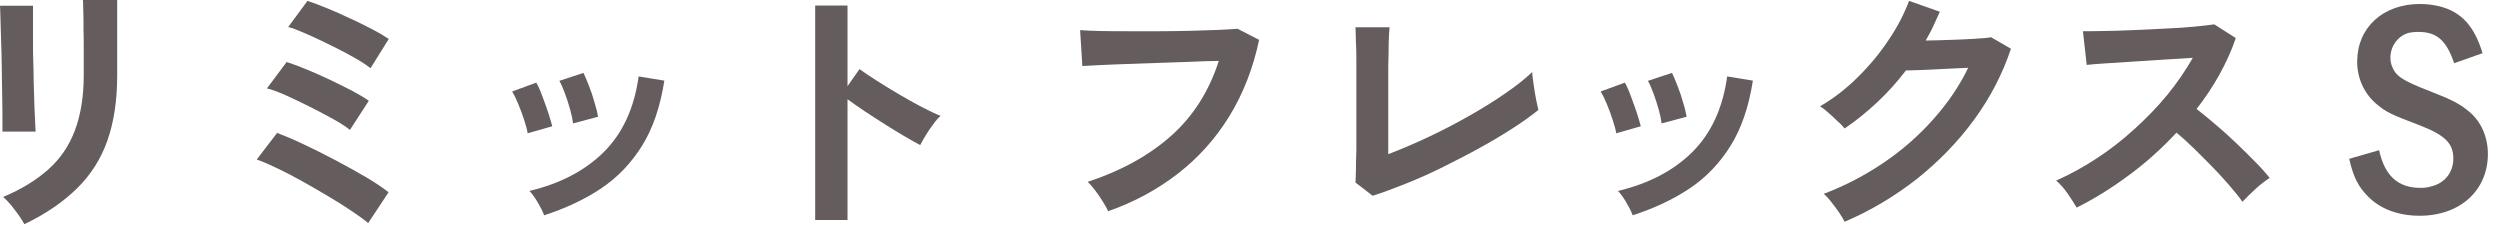 <svg width="158" height="15" viewBox="0 0 158 15" fill="none" xmlns="http://www.w3.org/2000/svg">
<g clip-path="url(#clip0_108_2917)">
<path d="M0.154 8.344C0.154 8.246 0.154 7.994 0.154 7.602C0.154 7.21 0.154 6.72 0.14 6.146C0.126 5.572 0.126 4.97 0.112 4.354C0.112 3.724 0.084 3.122 0.07 2.562C0.056 1.988 0.042 1.512 0.028 1.106C0.028 0.714 0 0.462 0 0.364H2.086V1.134C2.086 1.526 2.086 2.002 2.086 2.548C2.086 3.108 2.086 3.682 2.114 4.284C2.114 4.886 2.142 5.474 2.156 6.034C2.17 6.594 2.184 7.084 2.212 7.49C2.226 7.896 2.24 8.176 2.254 8.316H0.154V8.344ZM1.54 14.168C1.456 14.014 1.344 13.832 1.19 13.608C1.036 13.384 0.868 13.188 0.7 12.964C0.518 12.754 0.35 12.572 0.196 12.446C1.344 11.97 2.296 11.382 3.052 10.71C3.808 10.038 4.368 9.212 4.732 8.246C5.096 7.28 5.292 6.118 5.292 4.774V4.004C5.292 3.752 5.292 3.444 5.292 3.052C5.292 2.66 5.292 2.254 5.278 1.848C5.278 1.428 5.278 1.064 5.264 0.728C5.25 0.392 5.264 0.154 5.236 0H7.406V4.788C7.406 6.356 7.196 7.714 6.79 8.876C6.384 10.038 5.74 11.046 4.872 11.9C4.004 12.754 2.912 13.51 1.568 14.154L1.54 14.168Z" fill="#645C5D"/>
<path d="M23.268 14.098C23.044 13.902 22.708 13.664 22.274 13.37C21.84 13.076 21.336 12.754 20.79 12.432C20.23 12.096 19.67 11.774 19.096 11.452C18.522 11.13 17.976 10.85 17.472 10.612C16.968 10.374 16.548 10.192 16.226 10.08L17.514 8.4C17.99 8.582 18.564 8.82 19.208 9.128C19.852 9.436 20.51 9.758 21.196 10.122C21.882 10.486 22.512 10.836 23.114 11.186C23.702 11.536 24.192 11.858 24.556 12.152L23.268 14.098ZM22.106 8.204C21.868 8.008 21.518 7.784 21.07 7.532C20.608 7.28 20.118 7.014 19.586 6.748C19.054 6.482 18.55 6.244 18.06 6.02C17.57 5.81 17.178 5.656 16.87 5.586L18.116 3.92C18.48 4.032 18.886 4.186 19.362 4.382C19.838 4.578 20.314 4.788 20.818 5.026C21.322 5.264 21.784 5.502 22.232 5.726C22.68 5.964 23.03 6.174 23.31 6.37L22.12 8.204H22.106ZM23.422 4.312C23.24 4.172 22.988 3.99 22.652 3.794C22.316 3.598 21.938 3.388 21.532 3.178C21.112 2.968 20.706 2.758 20.286 2.562C19.866 2.366 19.474 2.184 19.11 2.03C18.746 1.876 18.452 1.764 18.214 1.708L19.432 0.056C19.782 0.168 20.188 0.322 20.664 0.518C21.14 0.714 21.63 0.924 22.12 1.162C22.624 1.386 23.086 1.624 23.52 1.848C23.954 2.072 24.304 2.282 24.57 2.464L23.408 4.326L23.422 4.312Z" fill="#645C5D"/>
<path d="M33.348 8.428C33.32 8.204 33.236 7.924 33.124 7.574C33.012 7.224 32.886 6.888 32.746 6.552C32.606 6.216 32.48 5.964 32.368 5.782L33.894 5.222C34.006 5.418 34.132 5.684 34.258 6.034C34.384 6.384 34.524 6.734 34.636 7.084C34.748 7.434 34.846 7.742 34.902 7.98L33.334 8.428H33.348ZM34.384 13.594C34.3 13.356 34.16 13.09 33.978 12.782C33.796 12.474 33.628 12.236 33.46 12.068C35.392 11.606 36.96 10.794 38.15 9.618C39.34 8.442 40.082 6.846 40.362 4.83L41.986 5.096C41.734 6.72 41.272 8.092 40.586 9.198C39.9 10.304 39.032 11.214 37.982 11.914C36.932 12.614 35.728 13.174 34.384 13.608V13.594ZM36.218 7.798C36.19 7.574 36.134 7.28 36.036 6.93C35.938 6.58 35.826 6.23 35.7 5.894C35.574 5.558 35.462 5.292 35.35 5.11L36.876 4.606C36.974 4.802 37.086 5.082 37.226 5.432C37.366 5.782 37.478 6.132 37.576 6.482C37.688 6.832 37.758 7.14 37.8 7.378L36.218 7.798Z" fill="#645C5D"/>
<path d="M51.52 13.888V0.35H53.563V5.446L54.319 4.368C54.586 4.564 54.95 4.802 55.383 5.082C55.831 5.362 56.294 5.656 56.797 5.95C57.301 6.244 57.791 6.524 58.254 6.762C58.715 7 59.121 7.196 59.444 7.322C59.303 7.448 59.15 7.616 58.981 7.854C58.813 8.078 58.645 8.316 58.505 8.554C58.365 8.792 58.239 9.002 58.156 9.17C57.889 9.03 57.553 8.834 57.161 8.61C56.77 8.386 56.349 8.12 55.901 7.84C55.453 7.56 55.033 7.28 54.627 7.014C54.221 6.734 53.858 6.496 53.563 6.272V13.902H51.52V13.888Z" fill="#645C5D"/>
<path d="M70.028 13.328C69.958 13.188 69.86 12.992 69.706 12.754C69.566 12.516 69.398 12.278 69.23 12.054C69.062 11.83 68.894 11.634 68.74 11.494C70.868 10.794 72.632 9.814 74.018 8.582C75.404 7.35 76.412 5.768 77.028 3.85C76.496 3.85 75.908 3.878 75.236 3.906C74.564 3.934 73.878 3.948 73.178 3.976C72.478 4.004 71.806 4.018 71.162 4.046C70.518 4.074 69.958 4.088 69.468 4.116C68.992 4.144 68.628 4.158 68.404 4.172L68.263 1.904C68.585 1.932 69.019 1.946 69.537 1.96C70.055 1.974 70.644 1.974 71.287 1.974C71.931 1.974 72.59 1.974 73.276 1.974C73.948 1.974 74.606 1.96 75.25 1.946C75.894 1.932 76.468 1.904 76.986 1.89C77.504 1.862 77.91 1.848 78.218 1.82L79.576 2.52C79.198 4.312 78.568 5.922 77.7 7.336C76.832 8.75 75.74 9.968 74.438 10.976C73.135 11.984 71.665 12.782 70.013 13.356L70.028 13.328Z" fill="#645C5D"/>
<path d="M86.758 12.376L85.666 11.536C85.666 11.396 85.694 11.144 85.694 10.78C85.694 10.416 85.708 9.968 85.722 9.45C85.722 8.932 85.722 8.372 85.722 7.784V6.006C85.722 5.362 85.722 4.746 85.722 4.172C85.722 3.598 85.722 3.094 85.694 2.66C85.694 2.226 85.666 1.918 85.666 1.722H87.822C87.794 1.918 87.78 2.254 87.766 2.702C87.766 3.15 87.752 3.654 87.738 4.214C87.738 4.774 87.738 5.334 87.738 5.908V9.744C88.508 9.45 89.334 9.1 90.202 8.694C91.07 8.288 91.938 7.84 92.778 7.364C93.618 6.888 94.402 6.412 95.102 5.922C95.802 5.446 96.39 4.984 96.838 4.55C96.838 4.746 96.88 4.998 96.922 5.32C96.964 5.642 97.02 5.95 97.076 6.258C97.132 6.566 97.188 6.79 97.23 6.944C96.782 7.308 96.236 7.7 95.606 8.106C94.976 8.512 94.276 8.932 93.534 9.338C92.778 9.758 92.008 10.15 91.224 10.542C90.44 10.934 89.656 11.284 88.886 11.592C88.116 11.9 87.402 12.166 86.744 12.376H86.758Z" fill="#645C5D"/>
<path d="M102.144 8.428C102.116 8.204 102.032 7.924 101.92 7.574C101.808 7.224 101.682 6.888 101.542 6.552C101.402 6.216 101.276 5.964 101.164 5.782L102.69 5.222C102.802 5.418 102.928 5.684 103.054 6.034C103.18 6.384 103.32 6.734 103.432 7.084C103.544 7.434 103.642 7.742 103.698 7.98L102.13 8.428H102.144ZM103.18 13.594C103.096 13.356 102.956 13.09 102.774 12.782C102.592 12.474 102.424 12.236 102.256 12.068C104.188 11.606 105.756 10.794 106.946 9.618C108.136 8.442 108.878 6.846 109.158 4.83L110.782 5.096C110.53 6.72 110.068 8.092 109.382 9.198C108.696 10.304 107.828 11.214 106.778 11.914C105.728 12.614 104.524 13.174 103.18 13.608V13.594ZM105.014 7.798C104.986 7.574 104.93 7.28 104.832 6.93C104.734 6.58 104.622 6.23 104.496 5.894C104.37 5.558 104.258 5.292 104.146 5.11L105.672 4.606C105.77 4.802 105.882 5.082 106.022 5.432C106.162 5.782 106.274 6.132 106.372 6.482C106.484 6.832 106.554 7.14 106.596 7.378L105.014 7.798Z" fill="#645C5D"/>
<path d="M116.578 14.014C116.494 13.846 116.382 13.65 116.228 13.426C116.074 13.202 115.906 12.978 115.738 12.768C115.57 12.544 115.402 12.376 115.262 12.25C116.62 11.732 117.88 11.074 119.056 10.276C120.232 9.478 121.268 8.568 122.178 7.546C123.088 6.524 123.83 5.446 124.39 4.284C123.914 4.312 123.424 4.326 122.892 4.354C122.36 4.382 121.87 4.41 121.436 4.424C121.002 4.438 120.68 4.452 120.456 4.452C119.91 5.166 119.308 5.838 118.65 6.454C117.992 7.07 117.306 7.63 116.578 8.12C116.48 7.994 116.34 7.84 116.144 7.672C115.962 7.49 115.766 7.308 115.57 7.14C115.374 6.958 115.192 6.818 115.024 6.72C115.85 6.244 116.634 5.642 117.376 4.914C118.118 4.186 118.776 3.402 119.336 2.562C119.91 1.722 120.344 0.882 120.652 0.056L122.598 0.742C122.458 1.05 122.318 1.358 122.178 1.666C122.038 1.974 121.87 2.268 121.702 2.562C122.178 2.562 122.71 2.534 123.27 2.52C123.83 2.506 124.348 2.478 124.824 2.45C125.3 2.422 125.636 2.394 125.832 2.352L127.092 3.08C126.56 4.676 125.79 6.16 124.768 7.56C123.746 8.96 122.528 10.206 121.142 11.312C119.742 12.404 118.23 13.314 116.578 14.014Z" fill="#645C5D"/>
<path d="M131.25 13.132C131.11 12.88 130.914 12.586 130.676 12.236C130.438 11.886 130.186 11.62 129.948 11.41C130.788 11.046 131.628 10.584 132.468 10.038C133.308 9.492 134.106 8.876 134.876 8.176C135.646 7.476 136.346 6.762 136.976 5.992C137.606 5.222 138.138 4.438 138.586 3.654C138.04 3.682 137.438 3.724 136.78 3.766C136.122 3.808 135.478 3.85 134.834 3.892C134.19 3.934 133.602 3.976 133.084 4.004C132.566 4.032 132.16 4.074 131.88 4.102L131.642 1.974C131.922 1.974 132.342 1.974 132.902 1.96C133.462 1.96 134.092 1.932 134.778 1.904C135.478 1.876 136.164 1.848 136.85 1.806C137.536 1.778 138.166 1.736 138.712 1.68C139.272 1.624 139.678 1.582 139.944 1.54L141.302 2.408C141.036 3.192 140.686 3.962 140.266 4.718C139.846 5.474 139.356 6.202 138.824 6.888C139.216 7.196 139.636 7.532 140.07 7.91C140.518 8.288 140.952 8.68 141.372 9.086C141.792 9.492 142.184 9.87 142.548 10.248C142.912 10.612 143.206 10.948 143.444 11.242C143.164 11.424 142.87 11.648 142.548 11.942C142.24 12.222 141.96 12.502 141.722 12.754C141.512 12.446 141.232 12.11 140.896 11.718C140.56 11.326 140.196 10.934 139.818 10.542C139.426 10.15 139.048 9.758 138.656 9.38C138.264 9.002 137.9 8.666 137.55 8.386C136.626 9.38 135.618 10.29 134.526 11.088C133.434 11.9 132.342 12.572 131.25 13.118V13.132Z" fill="#645C5D"/>
<path d="M155.106 4.004C154.616 2.548 154 2.016 152.838 2.016C152.628 2.016 152.446 2.03 152.25 2.072C151.578 2.24 151.074 2.898 151.074 3.64C151.074 3.836 151.116 4.032 151.172 4.186C151.424 4.83 151.844 5.096 153.65 5.796C154.924 6.286 155.526 6.594 156.1 7.098C156.814 7.714 157.234 8.666 157.234 9.73C157.234 12.026 155.484 13.636 152.922 13.636C151.592 13.636 150.444 13.216 149.66 12.418C149.044 11.802 148.736 11.2 148.47 10.038L150.36 9.492C150.71 11.102 151.55 11.872 152.964 11.872C153.202 11.872 153.412 11.858 153.622 11.788C154.49 11.592 155.05 10.92 155.05 10.01C155.05 9.044 154.504 8.526 152.866 7.896C151.088 7.224 150.766 7.07 150.136 6.524C149.408 5.88 148.974 4.942 148.974 3.892C148.974 1.75 150.598 0.252 152.936 0.252C153.384 0.252 153.804 0.308 154.21 0.406C155.582 0.77 156.38 1.666 156.898 3.36L155.078 4.004H155.106Z" fill="#645C5D"/>
</g>
<defs>
<clipPath id="clip0_108_2917">
<rect width="157.248" height="14.168" fill="white"/>
</clipPath>
</defs>
</svg>
